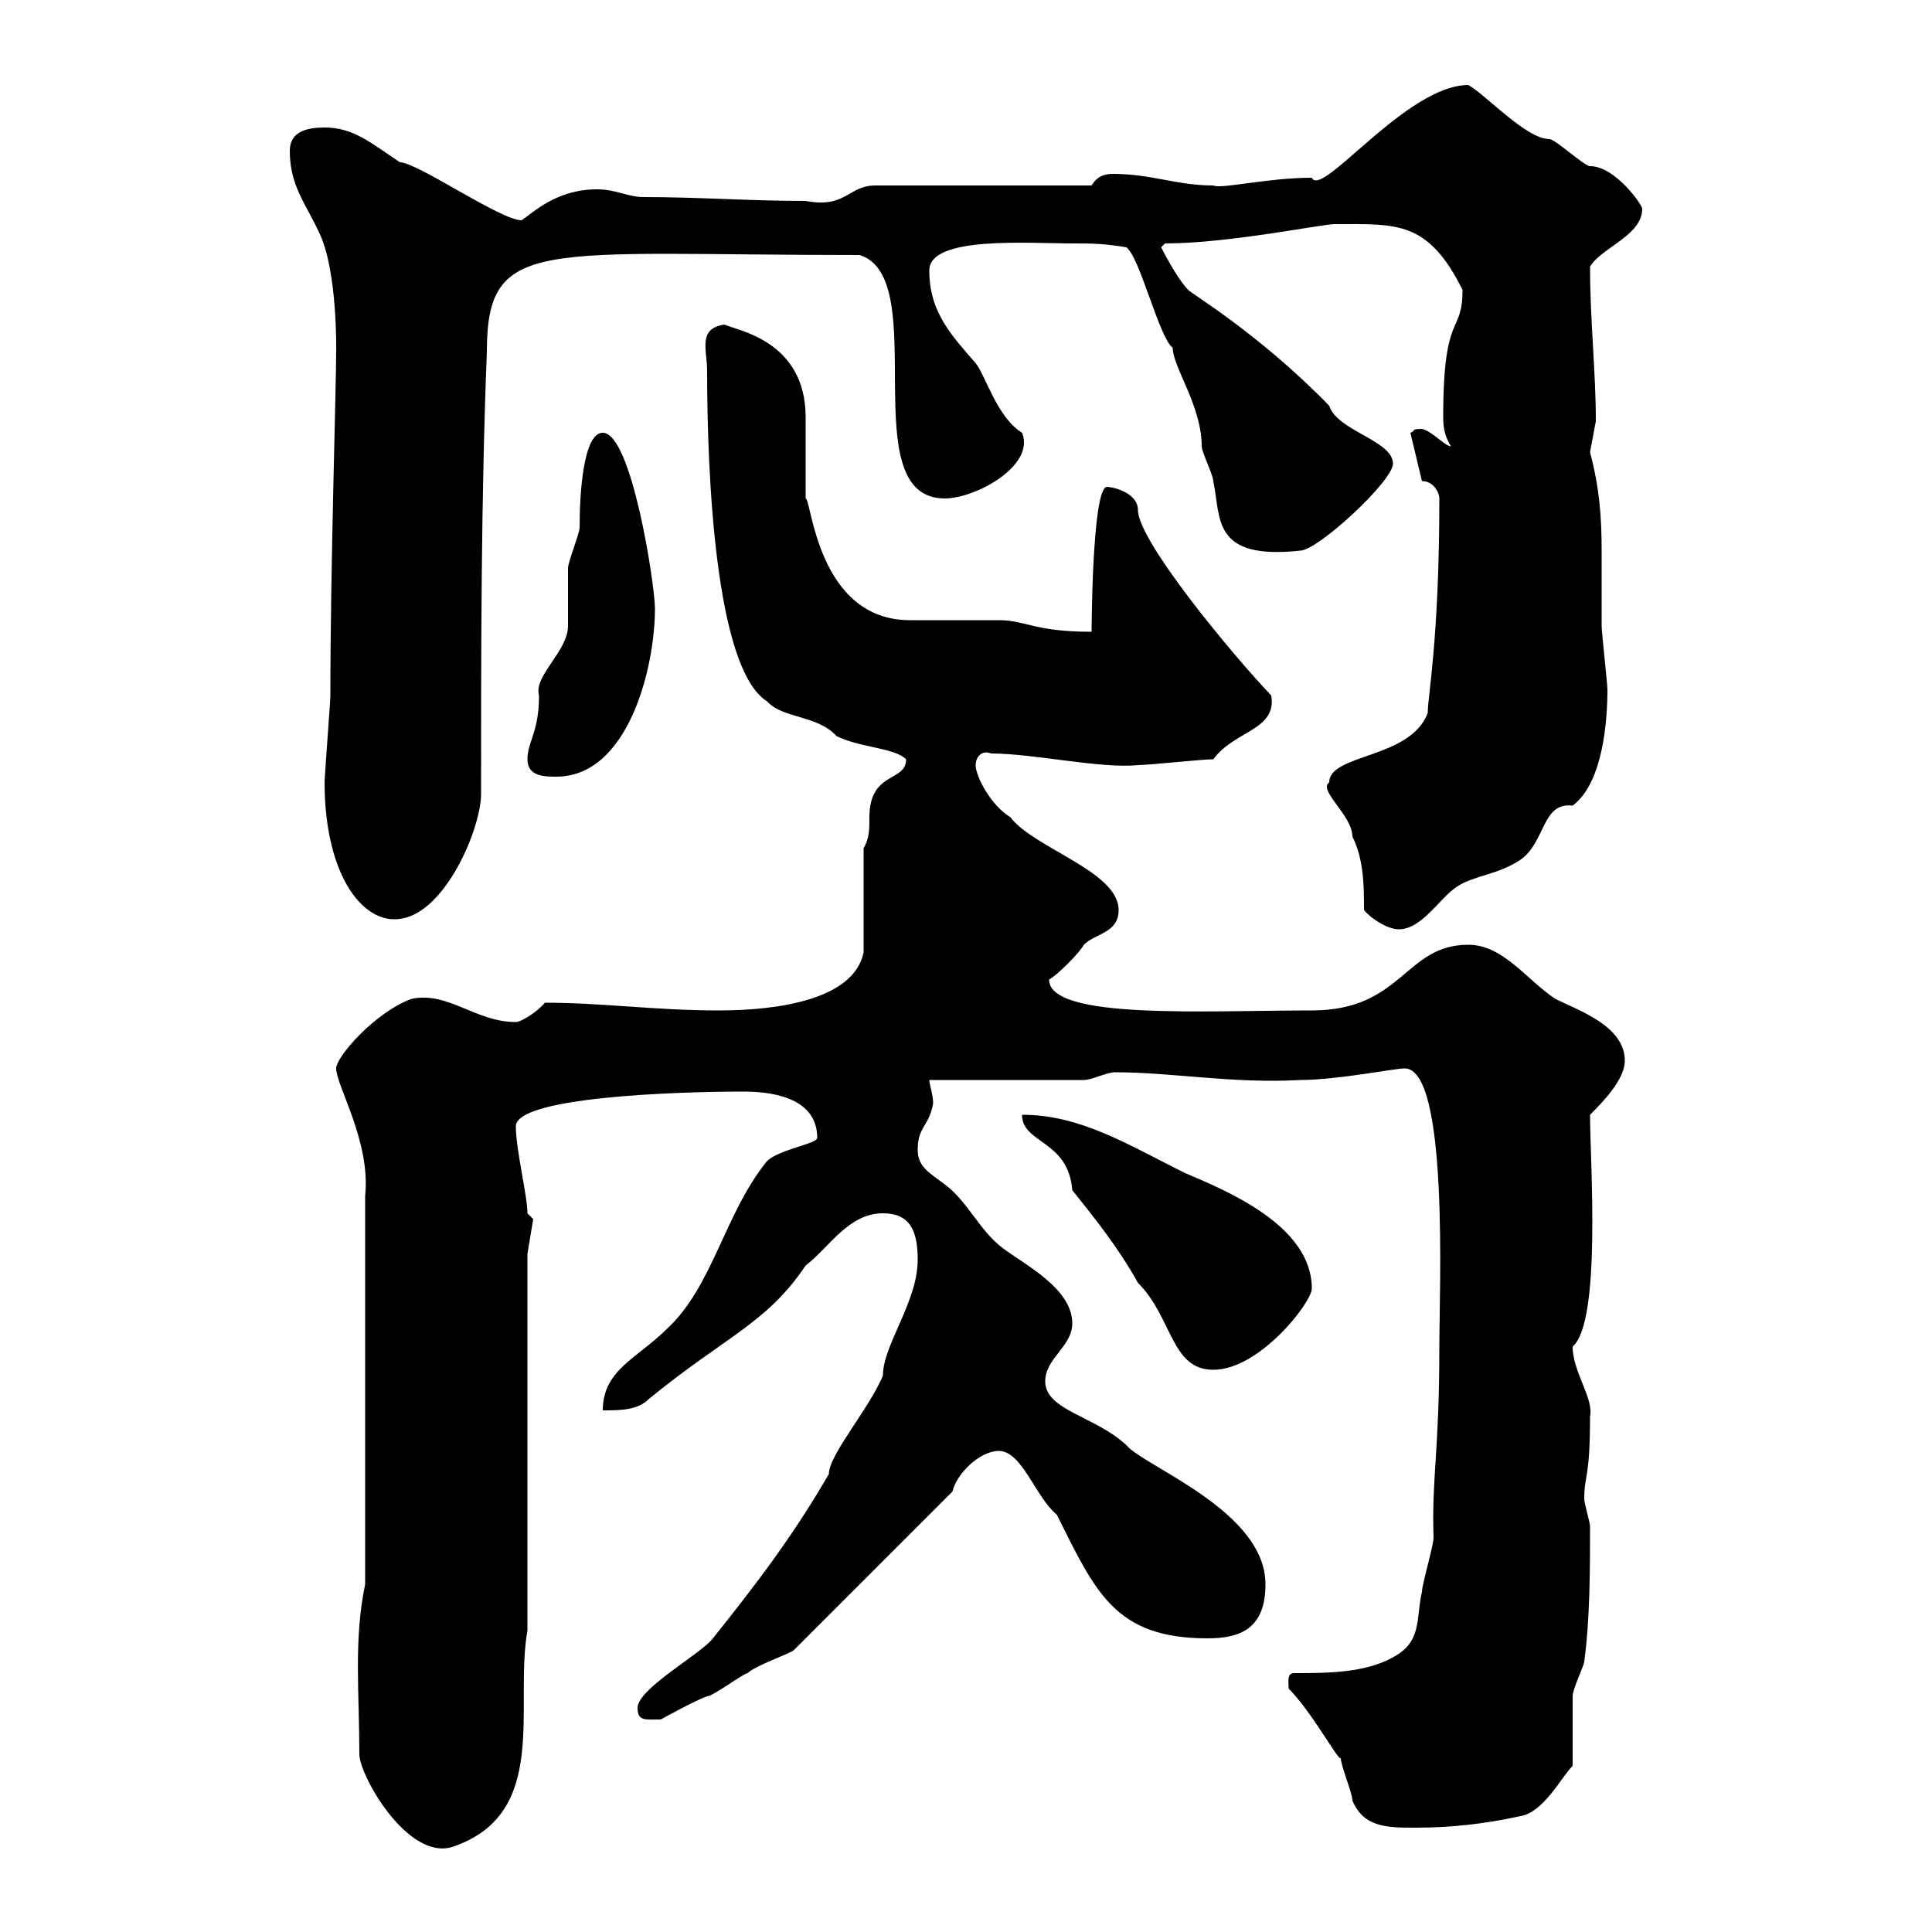 <svg xmlns="http://www.w3.org/2000/svg" xmlns:xlink="http://www.w3.org/1999/xlink" width="300" height="300"><path d="M55.80 272.40C55.80 275.70 63.30 288.90 70.20 286.80C85.50 281.70 79.80 264.90 81.90 253.20L81.90 194.70L82.80 189.30L81.90 188.40C81.90 185.70 80.10 178.50 80.10 174.90C80.10 170.40 104.40 169.50 115.50 169.50C119.10 169.50 126.90 170.10 126.90 176.70C126.90 177.60 120.90 178.50 119.10 180.30C112.50 188.40 110.70 199.80 103.50 206.40C99 210.90 93.60 212.70 93.60 219C96.30 219 99 219 100.80 217.20C112.50 207.60 119.10 205.50 125.10 196.50C128.70 193.80 131.70 188.40 137.10 188.40C141.30 188.40 142.50 191.10 142.50 195.60C142.50 202.20 137.10 208.80 137.10 213.60C135 218.70 128.70 225.90 128.70 228.90C123.30 238.20 117.90 245.40 110.70 254.40C108.90 256.80 99 262.20 99 265.20C99 267.30 100.20 267 102.60 267C102.60 267 108 264 109.80 263.40C110.70 263.40 115.50 259.80 116.10 259.80C117.30 258.60 122.70 256.80 123.30 256.20L147.90 231.60C148.50 228.90 152.10 225.30 155.10 225.30C158.70 225.30 160.80 232.50 164.10 235.20C170.10 247.20 173.10 254.40 187.50 254.40C192.60 254.40 196.50 252.90 196.50 246C196.50 234.60 177.60 227.70 174.90 224.40C170.10 219.90 162.30 219 162.30 214.50C162.30 210.90 166.50 209.10 166.50 205.50C166.50 200.10 159.30 196.50 155.70 193.80C152.10 191.10 150.30 186.60 146.70 183.90C144.30 182.10 142.50 181.20 142.50 178.50C142.50 174.90 144.30 174.90 144.90 171.30C144.90 170.10 144.30 168.30 144.30 167.70L168.30 167.70C169.50 167.70 171.90 166.50 173.10 166.50C182.10 166.50 191.40 168.30 201.90 167.70C207.60 167.70 216.60 165.90 218.10 165.90C225 165.90 223.50 200.40 223.50 209.10C223.50 225.60 222.30 229.20 222.60 238.80C222.60 240 220.80 246 220.80 247.20C219.90 250.80 220.80 254.40 217.20 256.80C212.70 259.80 206.40 259.80 201 259.80C199.80 259.80 200.10 261 200.10 262.20C203.70 265.80 207.90 273.60 208.20 273C208.20 274.20 210 278.40 210 279.60C211.80 283.80 215.40 283.80 219.90 283.80C225.30 283.80 230.70 283.20 236.10 282C239.70 281.40 242.40 276 244.20 274.20C244.20 272.40 244.20 265.20 244.20 263.40C244.20 262.20 246 258.60 246 258C246.90 251.40 246.90 243.60 246.90 237C246.90 236.40 246 233.40 246 232.80C246 228.90 246.90 229.80 246.90 219.90C247.50 217.20 244.20 213 244.20 209.10C248.70 205.20 246.90 180.30 246.90 173.10C248.70 171.30 252.30 167.70 252.30 164.70C252.30 159.30 245.10 156.90 241.50 155.10C237 152.10 233.40 146.70 228 146.70C218.10 146.70 217.80 156.90 203.70 156.90C187.20 156.90 162.90 158.40 162.90 152.10C164.10 151.50 167.70 147.90 168.30 146.70C170.10 144.90 173.70 144.90 173.70 141.30C173.70 135.30 160.50 131.70 156.90 126.90C153.90 125.10 151.50 120.60 151.50 118.80C151.50 117.60 152.40 116.40 153.90 117C160.50 117 171 119.40 176.70 118.80C178.50 118.80 186.60 117.90 188.40 117.90C191.70 113.40 198.30 113.40 197.40 108C191.40 101.70 176.70 84 176.70 79.20C176.70 76.50 172.80 75.60 171.90 75.60C169.50 75.60 169.50 99.30 169.50 98.10C160.50 98.10 159.30 96.30 155.10 96.30C153.90 96.30 142.50 96.30 141.30 96.30C126.90 96.30 126 77.40 125.10 77.40C125.10 76.50 125.10 65.40 125.10 64.80C125.10 52.80 114.30 51.30 112.50 50.40C108.30 51 109.80 54.30 109.80 57.60C109.80 73.20 111 103.80 119.10 108.90C121.50 111.60 126.90 111 129.90 114.30C133.50 116.10 138.90 116.10 140.70 117.90C140.70 121.50 135 119.70 135 126.90C135 128.70 135 130.20 134.10 131.70L134.10 147.90C132.60 155.10 121.20 156.90 111.60 156.90C101.70 156.90 93.60 155.70 84.60 155.70C83.70 156.90 81 158.70 80.10 158.70C73.80 158.70 69.60 153.90 63.90 155.10C58.20 157.20 52.20 164.10 52.20 165.90C52.20 168.60 57.60 177.30 56.70 185.70L56.70 246C54.90 254.70 55.80 262.80 55.80 272.40ZM158.70 173.10C158.70 177.60 165.90 177 166.50 184.80C170.10 189.30 173.70 193.80 176.70 199.20C182.10 204.60 181.80 212.70 188.40 212.70C195.60 212.70 203.70 202.20 203.70 200.10C203.70 190.20 190.20 184.80 183.90 182.10C174.90 177.60 167.70 173.10 158.70 173.10ZM211.80 141.30C212.70 142.50 215.40 144.30 217.20 144.30C220.80 144.30 223.50 139.50 226.20 137.70C228.90 135.90 232.50 135.90 236.10 133.50C240 130.80 239.40 124.50 244.20 125.10C249 121.50 249.60 111.60 249.60 107.10C249.60 106.20 248.70 98.10 248.70 97.20C248.70 93 248.70 89.10 248.70 85.50C248.70 80.40 248.40 75.90 246.90 70.20C246.90 70.20 247.80 65.40 247.80 65.40C247.80 57.60 246.90 49.80 246.90 41.40C248.70 38.40 255 36.60 255 32.40C255 31.80 250.80 25.80 246.90 25.80C246 25.80 241.50 21.60 240.60 21.60C237 21.60 230.70 14.70 228 13.20C218.40 13.20 205.20 30.90 203.70 27.60C196.80 27.60 189.60 29.40 188.40 28.80C182.70 28.80 178.80 27 172.80 27C171.60 27 170.40 27.30 169.50 28.80L135.90 28.80C131.70 28.80 131.40 32.40 125.10 31.20C116.40 31.20 108.60 30.60 99.90 30.60C97.50 30.60 95.70 29.40 92.70 29.40C86.40 29.40 82.80 33 81 34.20C77.70 34.20 64.80 25.20 62.10 25.20C57.60 22.20 54.90 19.80 50.40 19.80C47.70 19.80 45 20.40 45 23.40C45 28.80 47.40 31.50 49.50 36C52.50 42 52.20 55.20 52.20 54.60C52.20 60.30 51.30 88.20 51.30 108C51.30 108.90 50.40 120.60 50.40 121.50C50.40 136.20 56.70 144.30 63 142.50C69.60 140.70 74.70 128.40 74.70 123.30C74.70 100.80 74.70 77.40 75.60 54.60C75.60 36.60 84 39.60 133.50 39.60C144.90 43.20 132.30 77.40 146.70 77.40C151.50 77.40 160.80 72.30 158.70 67.20C154.80 64.80 153 58.20 151.50 56.40C147.90 52.20 144.30 48.60 144.30 42C144.30 36.60 159.60 37.80 166.50 37.80C169.50 37.80 171.30 37.80 174.90 38.40C177 39.90 180 52.50 182.10 54C182.10 57 186.60 63 186.60 69.30C186.60 70.20 188.40 73.80 188.40 74.70C189.60 80.40 188.10 87 201.90 85.50C204.60 85.50 216.30 74.70 216.30 72C216.30 68.40 207.60 66.90 206.40 63C195.30 51.60 184.50 45.30 184.50 45C182.70 43.20 180.30 38.40 180.30 38.40L180.90 37.80C190.80 37.80 205.20 34.80 207.30 34.80C216.90 34.80 221.70 34.20 227.10 45C227.10 52.20 224.10 48 224.10 64.80C224.10 66.60 224.40 67.80 225.30 69.30C224.40 69.30 222.30 66.90 220.80 66.60C219 66.60 219.90 66.90 219 67.20L220.80 74.70C222.60 74.70 223.50 76.50 223.50 77.40C223.50 99.30 221.70 108 221.70 110.70C219 117.90 206.40 117 206.40 121.50C204.60 122.70 210 126.60 210 129.90C211.80 133.50 211.80 137.70 211.80 141.30ZM81.90 117.90C81.90 120.60 84.60 120.60 86.40 120.60C97.50 120.60 101.70 103.80 101.70 94.50C101.70 90.90 98.10 67.20 93.60 67.20C90.60 67.20 90 76.50 90 81.90C90 82.80 88.20 87.30 88.20 88.20C88.20 89.10 88.20 96.30 88.20 97.20C88.20 101.10 82.80 105 83.70 108C83.70 113.70 81.90 115.20 81.90 117.90Z"/></svg>